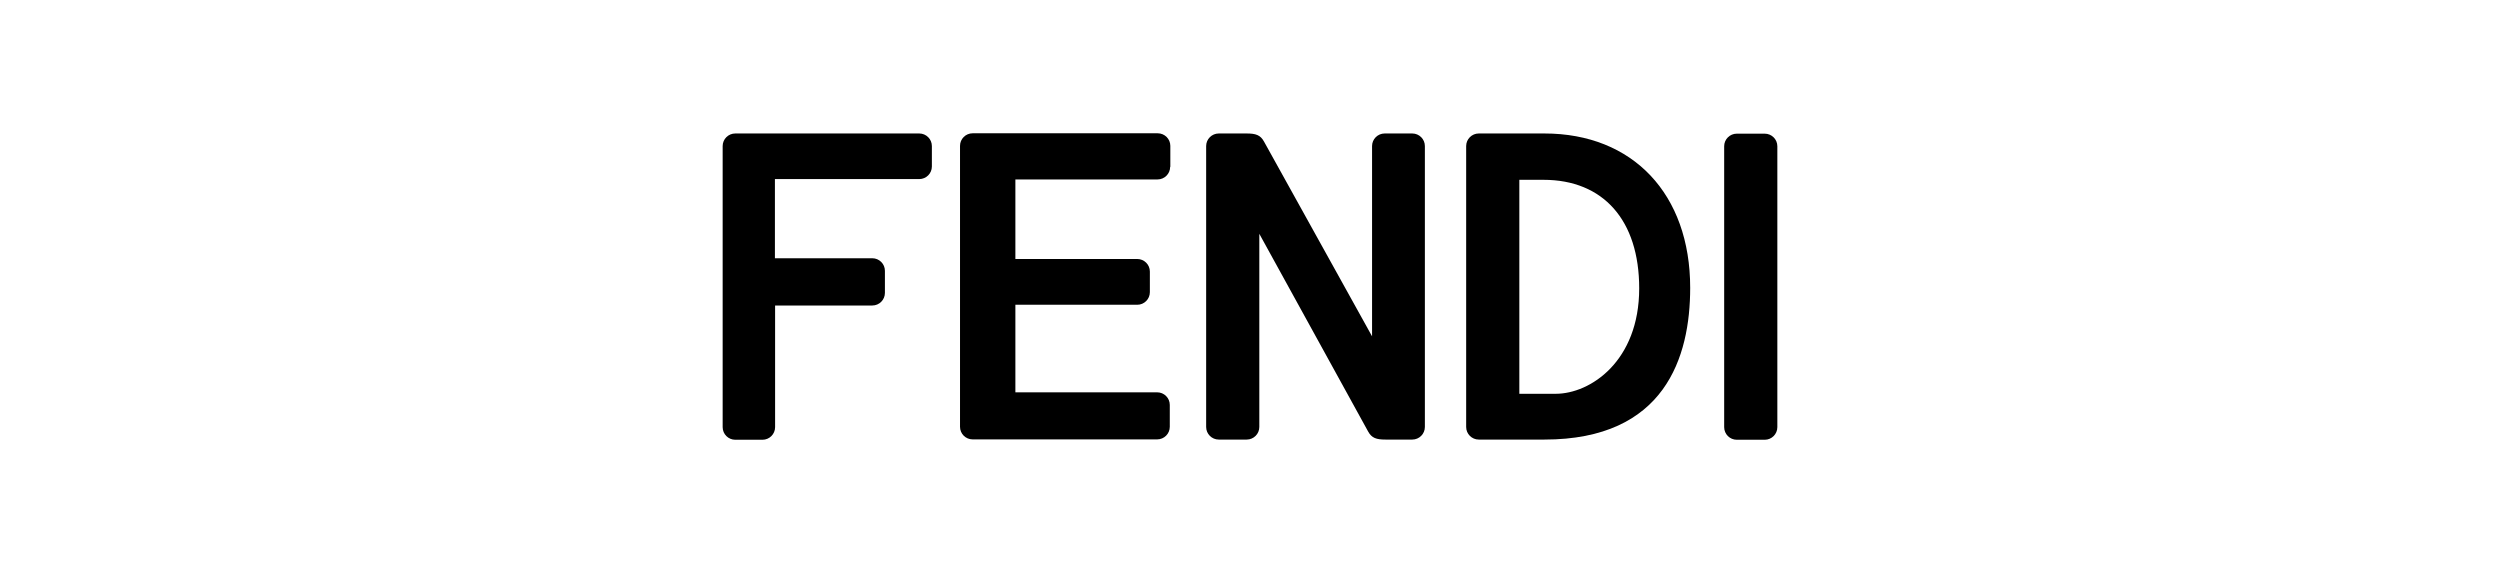 <svg width="256" height="58" viewBox="0 0 256 58" fill="none" xmlns="http://www.w3.org/2000/svg">
<path d="M158.143 13.668H151.426C150.715 13.668 150.135 14.247 150.135 14.957V43.724C150.135 44.433 150.715 45.012 151.426 45.012H158.143C170.493 45.012 173.075 36.569 173.075 29.471C173.075 19.888 167.218 13.668 158.143 13.668ZM159.303 40.324H155.58V18.413H158.05C164.187 18.413 167.854 22.559 167.854 29.527C167.854 36.98 162.859 40.324 159.303 40.324Z" fill="black"/>
<path d="M177.846 45.031C177.135 45.031 176.555 44.452 176.555 43.742V14.975C176.555 14.266 177.135 13.687 177.846 13.687H180.709C181.42 13.687 182 14.266 182 14.975V43.742C182 44.452 181.42 45.031 180.709 45.031H177.846Z" fill="black"/>
<path d="M119.823 17.086C119.823 17.796 119.243 18.375 118.532 18.375H103.975V26.52H116.455C117.166 26.52 117.746 27.099 117.746 27.808V29.919C117.746 30.629 117.166 31.208 116.455 31.208H103.975V40.174H118.495C119.206 40.174 119.786 40.753 119.786 41.463V43.705C119.786 44.415 119.206 44.994 118.495 44.994H99.597C98.886 44.994 98.306 44.415 98.306 43.705V14.938C98.306 14.228 98.886 13.649 99.597 13.649H118.551C119.262 13.649 119.842 14.228 119.842 14.938V17.086H119.823Z" fill="black"/>
<path d="M74 14.957C74 14.247 74.58 13.668 75.291 13.668H94.133C94.844 13.668 95.424 14.247 95.424 14.957V17.049C95.424 17.759 94.844 18.338 94.133 18.338H79.351V26.445H89.324C90.035 26.445 90.615 27.024 90.615 27.734V29.994C90.615 30.704 90.035 31.283 89.324 31.283H79.37V43.742C79.37 44.452 78.79 45.031 78.079 45.031H75.291C74.58 45.031 74 44.452 74 43.742V14.957Z" fill="black"/>
<path d="M128.954 23.942V43.724C128.954 44.433 128.374 45.012 127.663 45.012H124.801C124.09 45.012 123.51 44.433 123.51 43.724V14.957C123.51 14.247 124.09 13.668 124.801 13.668H127.645C128.58 13.668 129.067 13.817 129.441 14.508L140.499 34.44V14.957C140.499 14.247 141.079 13.668 141.79 13.668H144.616C145.327 13.668 145.907 14.247 145.907 14.957V43.724C145.907 44.433 145.327 45.012 144.616 45.012H141.884C140.948 45.012 140.462 44.863 140.088 44.172L128.954 23.942Z" fill="black"/>
</svg>

